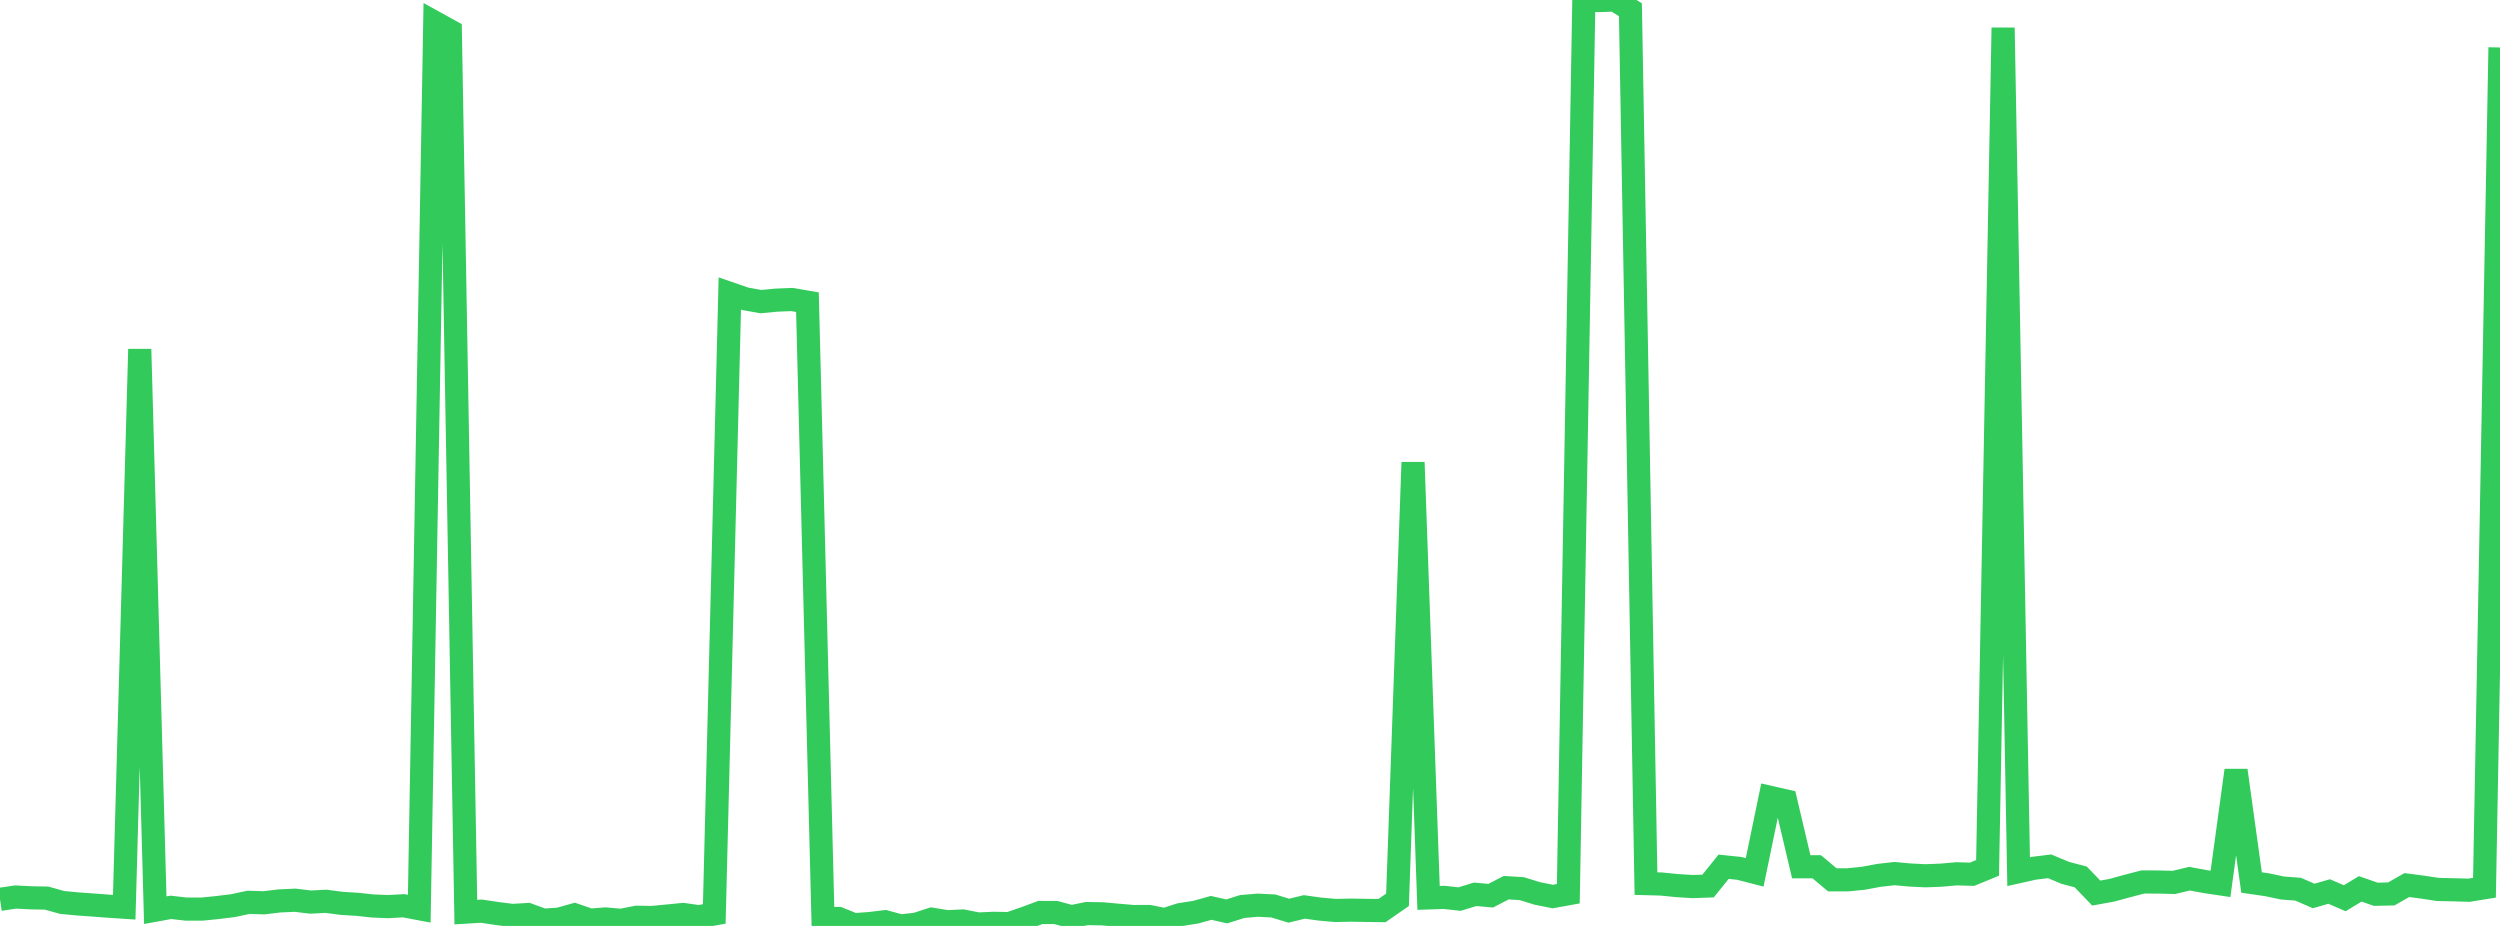 <?xml version="1.0" standalone="no"?>
<!DOCTYPE svg PUBLIC "-//W3C//DTD SVG 1.1//EN" "http://www.w3.org/Graphics/SVG/1.1/DTD/svg11.dtd">

<svg width="135" height="50" viewBox="0 0 135 50" preserveAspectRatio="none" 
  xmlns="http://www.w3.org/2000/svg"
  xmlns:xlink="http://www.w3.org/1999/xlink">


<polyline points="0.0, 48.565 0.839, 48.439 1.677, 48.482 2.516, 48.497 3.354, 48.732 4.193, 48.812 5.031, 48.872 5.87, 48.935 6.708, 48.99 7.547, 18.855 8.385, 49.15 9.224, 48.997 10.062, 49.092 10.901, 49.092 11.739, 49.008 12.578, 48.905 13.416, 48.726 14.255, 48.751 15.093, 48.65 15.932, 48.612 16.77, 48.712 17.609, 48.67 18.447, 48.781 19.286, 48.832 20.124, 48.923 20.963, 48.957 21.801, 48.91 22.64, 49.069 23.478, 1.212 24.317, 1.675 25.155, 49.253 25.994, 49.202 26.832, 49.328 27.671, 49.434 28.509, 49.385 29.348, 49.692 30.186, 49.633 31.025, 49.399 31.863, 49.687 32.702, 49.623 33.54, 49.698 34.379, 49.532 35.217, 49.544 36.056, 49.464 36.894, 49.382 37.733, 49.502 38.571, 49.353 39.41, 15.847 40.248, 16.136 41.087, 16.288 41.925, 16.208 42.764, 16.173 43.602, 16.318 44.441, 49.604 45.28, 49.596 46.118, 49.934 46.957, 49.873 47.795, 49.772 48.634, 50.0 49.472, 49.908 50.311, 49.636 51.149, 49.773 51.988, 49.733 52.826, 49.896 53.665, 49.859 54.503, 49.875 55.342, 49.584 56.18, 49.273 57.019, 49.277 57.857, 49.503 58.696, 49.332 59.534, 49.346 60.373, 49.423 61.211, 49.494 62.05, 49.49 62.888, 49.658 63.727, 49.389 64.565, 49.259 65.404, 49.025 66.242, 49.216 67.081, 48.952 67.919, 48.88 68.758, 48.922 69.596, 49.177 70.435, 48.974 71.273, 49.09 72.112, 49.165 72.95, 49.148 73.789, 49.161 74.627, 49.172 75.466, 48.589 76.304, 24.965 77.143, 48.486 77.981, 48.458 78.82, 48.551 79.658, 48.292 80.497, 48.368 81.335, 47.936 82.174, 47.986 83.012, 48.245 83.851, 48.413 84.689, 48.261 85.528, 0.025 86.366, 0.029 87.205, 0.0 88.043, 0.529 88.882, 47.715 89.72, 47.738 90.559, 47.822 91.398, 47.875 92.236, 47.845 93.075, 46.805 93.913, 46.891 94.752, 47.107 95.59, 43.058 96.429, 43.25 97.267, 46.806 98.106, 46.806 98.944, 47.51 99.783, 47.51 100.621, 47.426 101.46, 47.27 102.298, 47.174 103.137, 47.25 103.975, 47.292 104.814, 47.26 105.652, 47.185 106.491, 47.21 107.329, 46.866 108.168, 1.5 109.006, 47.071 109.845, 46.883 110.683, 46.782 111.522, 47.133 112.36, 47.355 113.199, 48.226 114.037, 48.074 114.876, 47.845 115.714, 47.626 116.553, 47.629 117.391, 47.651 118.23, 47.449 119.068, 47.604 119.907, 47.729 120.745, 41.6 121.584, 47.655 122.422, 47.777 123.261, 47.953 124.099, 48.017 124.938, 48.382 125.776, 48.142 126.615, 48.506 127.453, 47.998 128.292, 48.291 129.13, 48.272 129.969, 47.794 130.807, 47.903 131.646, 48.031 132.484, 48.048 133.323, 48.072 134.161, 47.937 135.0, 2.563" fill="none" stroke="#32ca5b" stroke-width="1.25"/>

</svg>